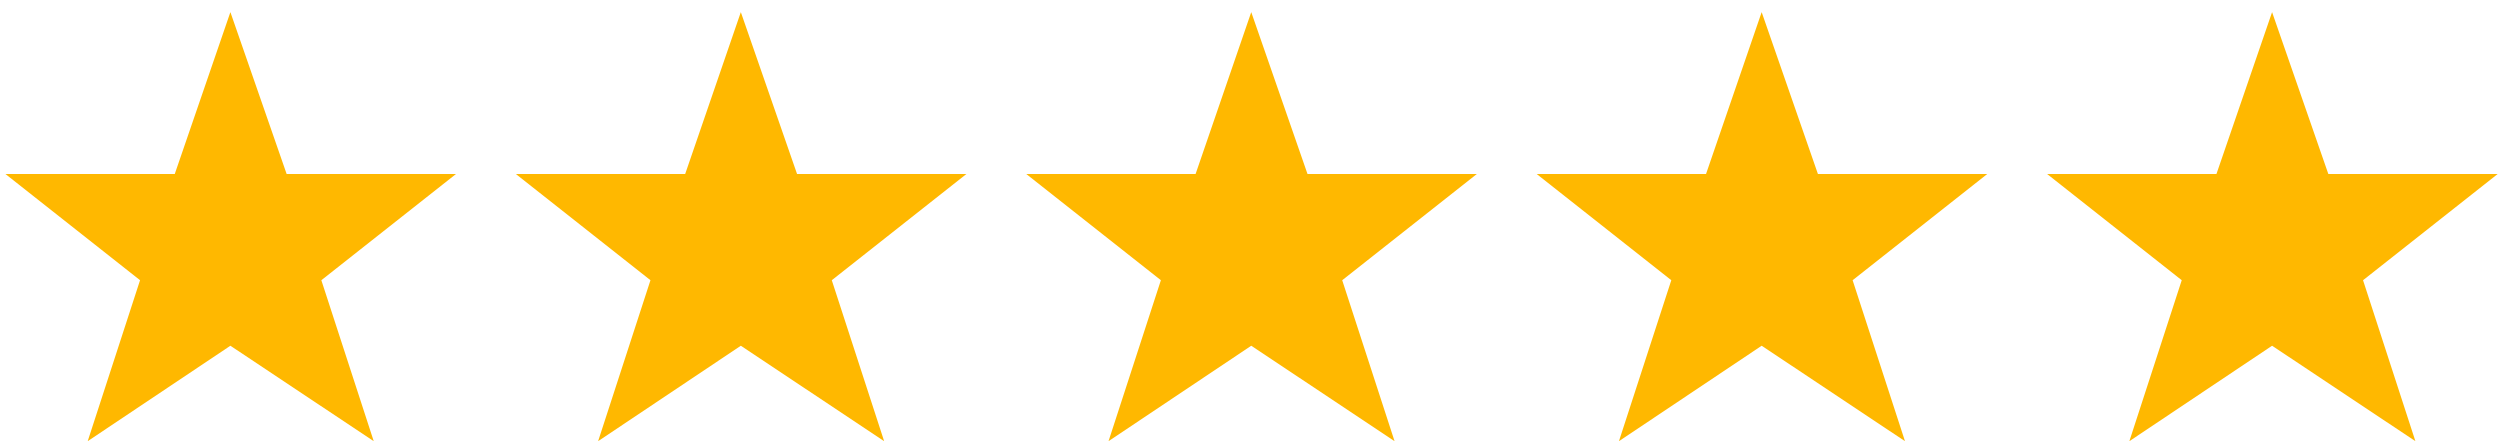 <svg width="102" height="18" viewBox="0 0 102 18" fill="none" xmlns="http://www.w3.org/2000/svg">
<path d="M7.13 7.099L9.4 0.495L11.695 7.099H18.605L13.111 11.433L15.248 18L9.4 14.106L3.578 18L5.714 11.433L0.221 7.099H7.13ZM27.955 7.099L30.226 0.495L32.52 7.099H39.43L33.937 11.433L36.073 18L30.226 14.106L24.403 18L26.539 11.433L21.046 7.099H27.955ZM48.78 7.099L51.051 0.495L53.346 7.099H60.255L54.762 11.433L56.898 18L51.051 14.106L45.228 18L47.364 11.433L41.871 7.099H48.78ZM69.606 7.099L71.876 0.495L74.171 7.099H81.08L75.587 11.433L77.723 18L71.876 14.106L66.053 18L68.189 11.433L62.696 7.099H69.606ZM90.431 7.099L92.701 0.495L94.996 7.099H101.905L96.412 11.433L98.548 18L92.701 14.106L86.878 18L89.015 11.433L83.522 7.099H90.431Z" fill="#FFB800"/>
</svg>
